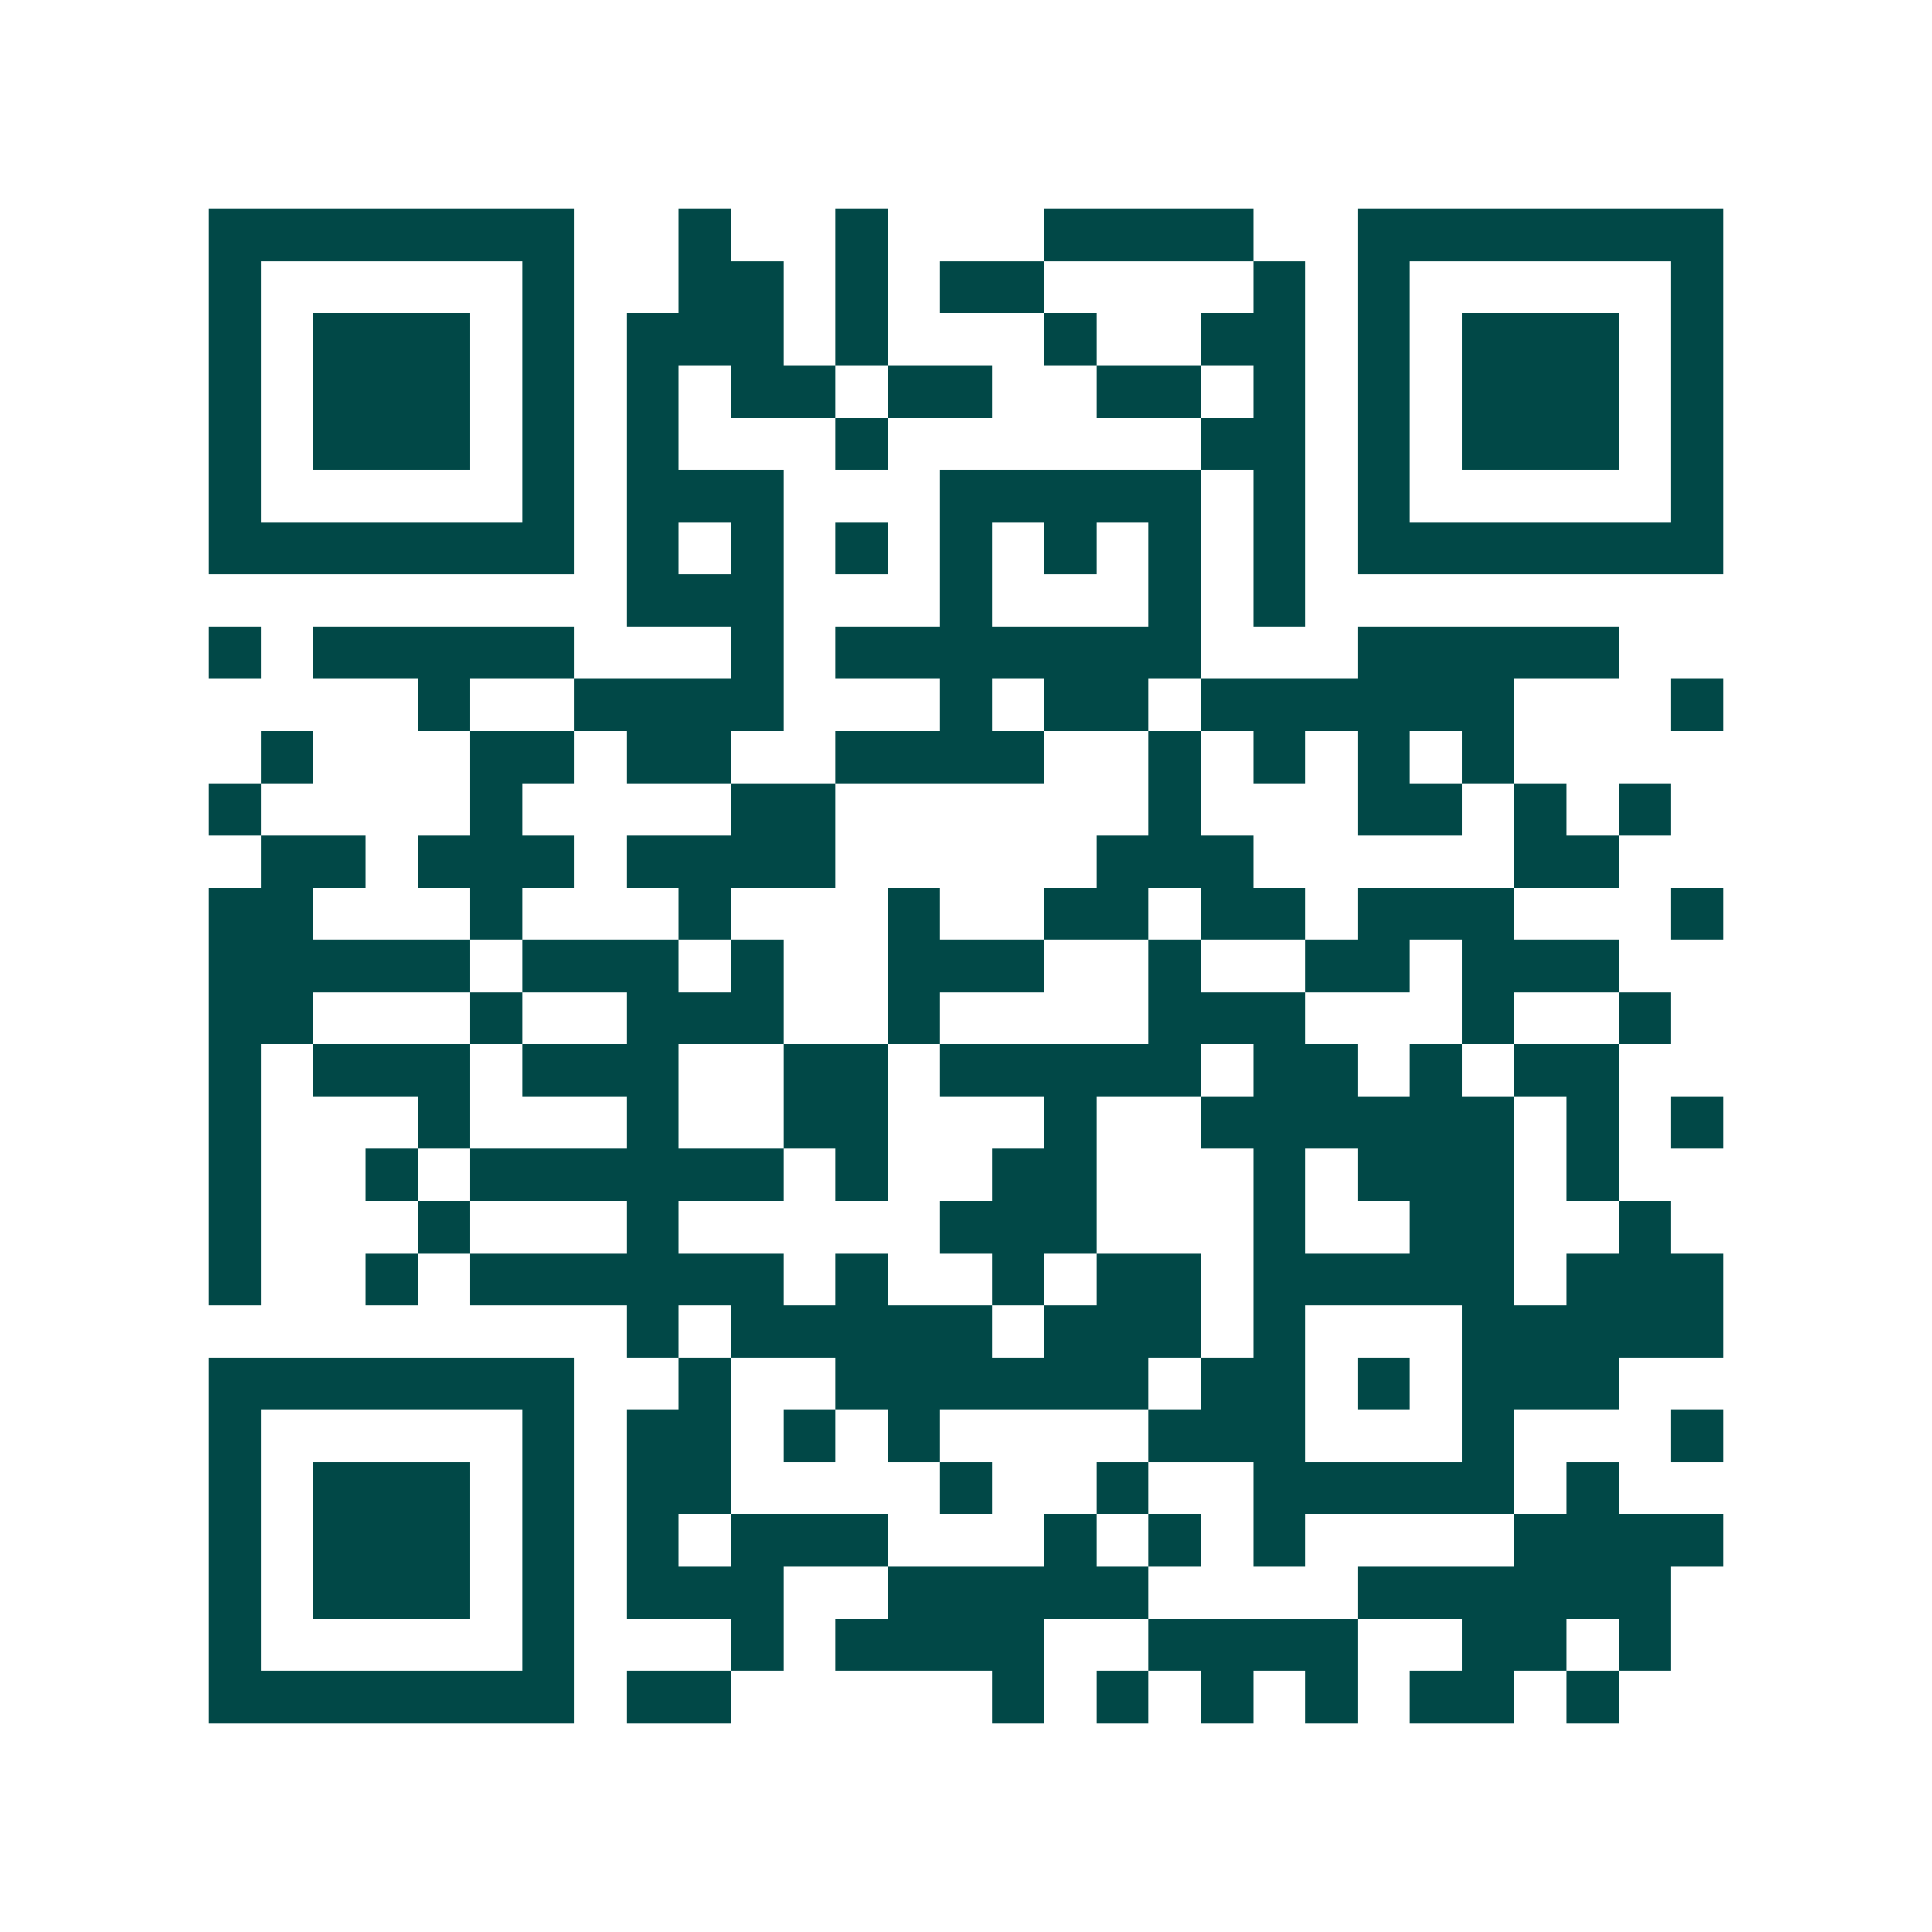 <svg xmlns="http://www.w3.org/2000/svg" width="200" height="200" viewBox="0 0 37 37" shape-rendering="crispEdges"><path fill="#ffffff" d="M0 0h37v37H0z"/><path stroke="#014847" d="M4 4.5h7m2 0h1m2 0h1m3 0h4m2 0h7M4 5.5h1m5 0h1m2 0h2m1 0h1m1 0h2m4 0h1m1 0h1m5 0h1M4 6.5h1m1 0h3m1 0h1m1 0h3m1 0h1m3 0h1m2 0h2m1 0h1m1 0h3m1 0h1M4 7.5h1m1 0h3m1 0h1m1 0h1m1 0h2m1 0h2m2 0h2m1 0h1m1 0h1m1 0h3m1 0h1M4 8.5h1m1 0h3m1 0h1m1 0h1m3 0h1m6 0h2m1 0h1m1 0h3m1 0h1M4 9.5h1m5 0h1m1 0h3m3 0h5m1 0h1m1 0h1m5 0h1M4 10.5h7m1 0h1m1 0h1m1 0h1m1 0h1m1 0h1m1 0h1m1 0h1m1 0h7M12 11.5h3m3 0h1m3 0h1m1 0h1M4 12.5h1m1 0h5m3 0h1m1 0h7m3 0h5M8 13.5h1m2 0h4m3 0h1m1 0h2m1 0h6m3 0h1M5 14.5h1m3 0h2m1 0h2m2 0h4m2 0h1m1 0h1m1 0h1m1 0h1M4 15.5h1m4 0h1m4 0h2m6 0h1m3 0h2m1 0h1m1 0h1M5 16.5h2m1 0h3m1 0h4m5 0h3m5 0h2M4 17.5h2m3 0h1m3 0h1m3 0h1m2 0h2m1 0h2m1 0h3m3 0h1M4 18.5h5m1 0h3m1 0h1m2 0h3m2 0h1m2 0h2m1 0h3M4 19.5h2m3 0h1m2 0h3m2 0h1m4 0h3m3 0h1m2 0h1M4 20.5h1m1 0h3m1 0h3m2 0h2m1 0h5m1 0h2m1 0h1m1 0h2M4 21.5h1m3 0h1m3 0h1m2 0h2m3 0h1m2 0h6m1 0h1m1 0h1M4 22.5h1m2 0h1m1 0h6m1 0h1m2 0h2m3 0h1m1 0h3m1 0h1M4 23.5h1m3 0h1m3 0h1m5 0h3m3 0h1m2 0h2m2 0h1M4 24.5h1m2 0h1m1 0h6m1 0h1m2 0h1m1 0h2m1 0h5m1 0h3M12 25.5h1m1 0h5m1 0h3m1 0h1m3 0h5M4 26.5h7m2 0h1m2 0h6m1 0h2m1 0h1m1 0h3M4 27.5h1m5 0h1m1 0h2m1 0h1m1 0h1m4 0h3m3 0h1m3 0h1M4 28.5h1m1 0h3m1 0h1m1 0h2m4 0h1m2 0h1m2 0h5m1 0h1M4 29.5h1m1 0h3m1 0h1m1 0h1m1 0h3m3 0h1m1 0h1m1 0h1m4 0h4M4 30.5h1m1 0h3m1 0h1m1 0h3m2 0h5m4 0h6M4 31.5h1m5 0h1m3 0h1m1 0h4m2 0h4m2 0h2m1 0h1M4 32.5h7m1 0h2m5 0h1m1 0h1m1 0h1m1 0h1m1 0h2m1 0h1"/></svg>
